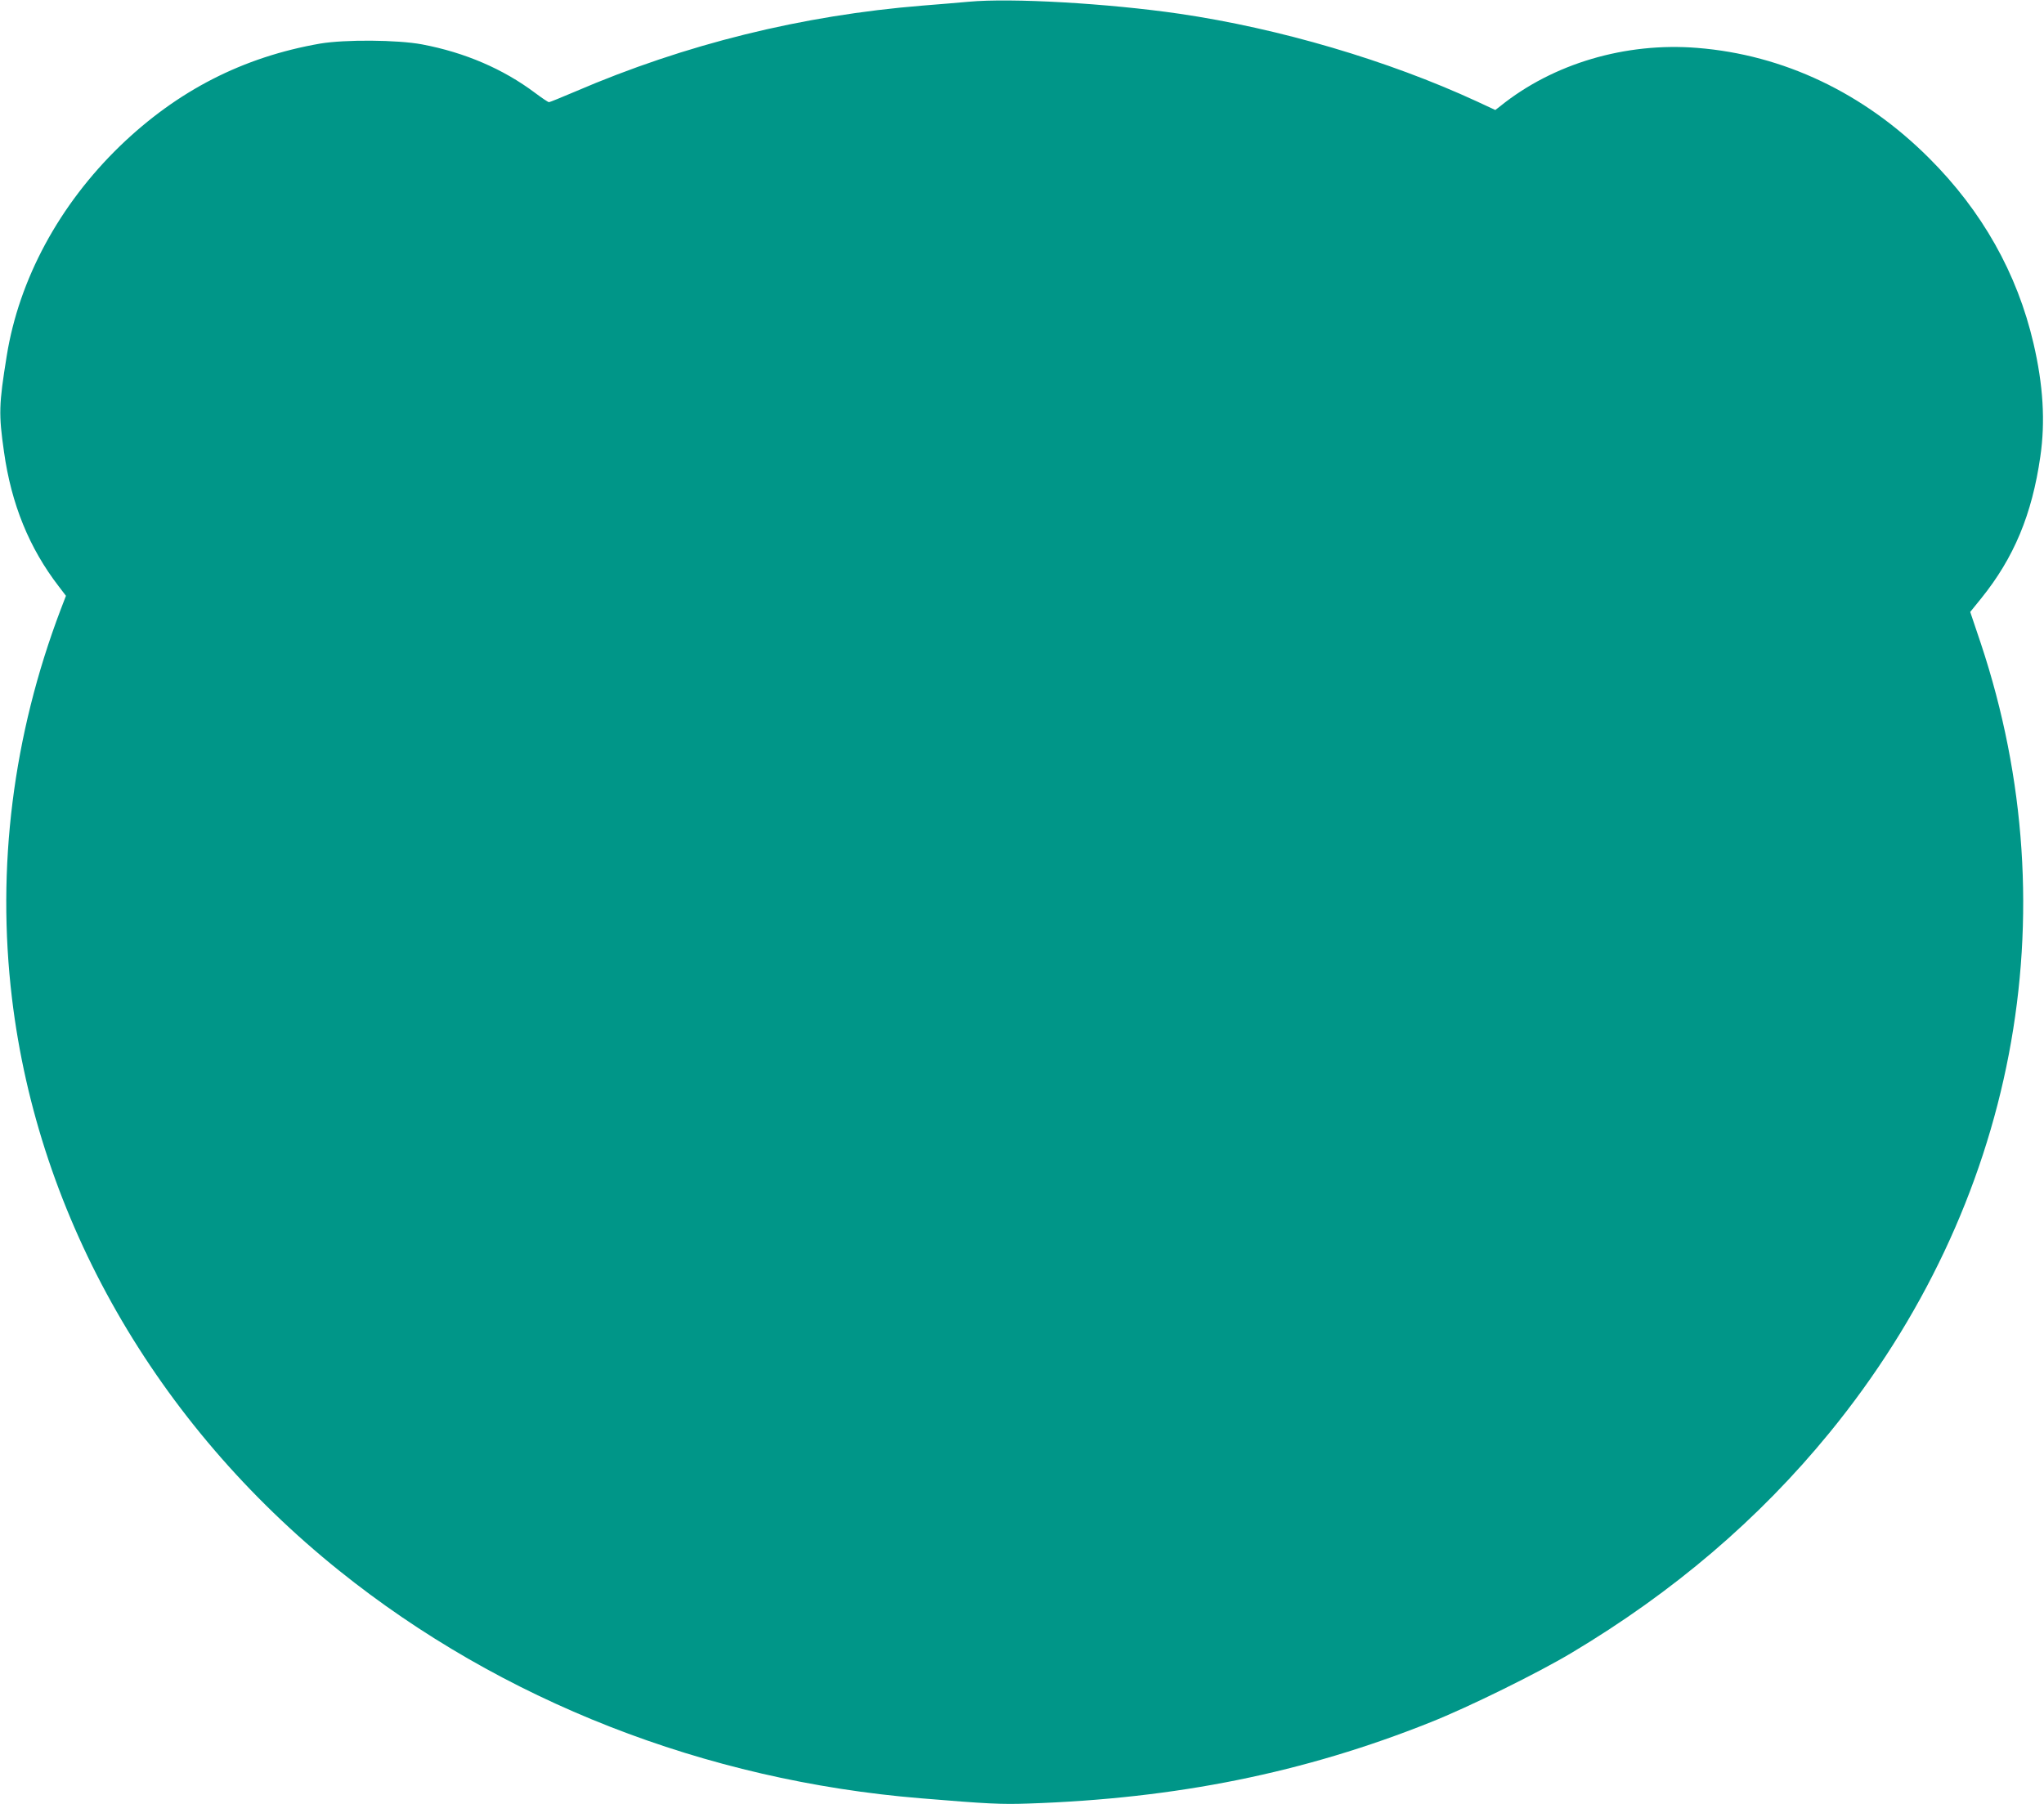 <?xml version="1.0" standalone="no"?>
<!DOCTYPE svg PUBLIC "-//W3C//DTD SVG 20010904//EN"
 "http://www.w3.org/TR/2001/REC-SVG-20010904/DTD/svg10.dtd">
<svg version="1.0" xmlns="http://www.w3.org/2000/svg"
 width="1280pt" height="1130pt" viewBox="0 0 1280 1130"
 preserveAspectRatio="xMidYMid meet">
<g transform="translate(0,1130) scale(0.1,-0.1)"
fill="#009688" stroke="none">
<path d="M6065 11289 c-55 -5 -184 -16 -287 -24 -755 -61 -1485 -241 -2177
-539 -85 -36 -158 -66 -163 -66 -6 0 -44 26 -87 58 -200 150 -439 253 -708
304 -155 29 -483 31 -638 5 -483 -84 -893 -294 -1253 -641 -381 -369 -633
-835 -710 -1316 -49 -304 -51 -363 -17 -600 46 -328 158 -603 343 -843 l45
-59 -33 -86 c-299 -788 -403 -1615 -305 -2435 165 -1377 900 -2663 2050 -3586
1015 -815 2290 -1314 3640 -1425 421 -35 506 -39 675 -33 927 31 1728 193
2518 509 239 95 671 308 882 434 640 382 1175 839 1617 1380 1165 1426 1513
3245 947 4945 l-66 196 68 84 c206 255 319 527 371 889 32 220 18 449 -43 710
-102 438 -322 829 -654 1160 -408 408 -911 647 -1452 690 -448 36 -902 -98
-1233 -365 l-31 -24 -116 54 c-557 257 -1236 457 -1863 549 -447 65 -1052 100
-1320 75z"/>
</g>
</svg>
